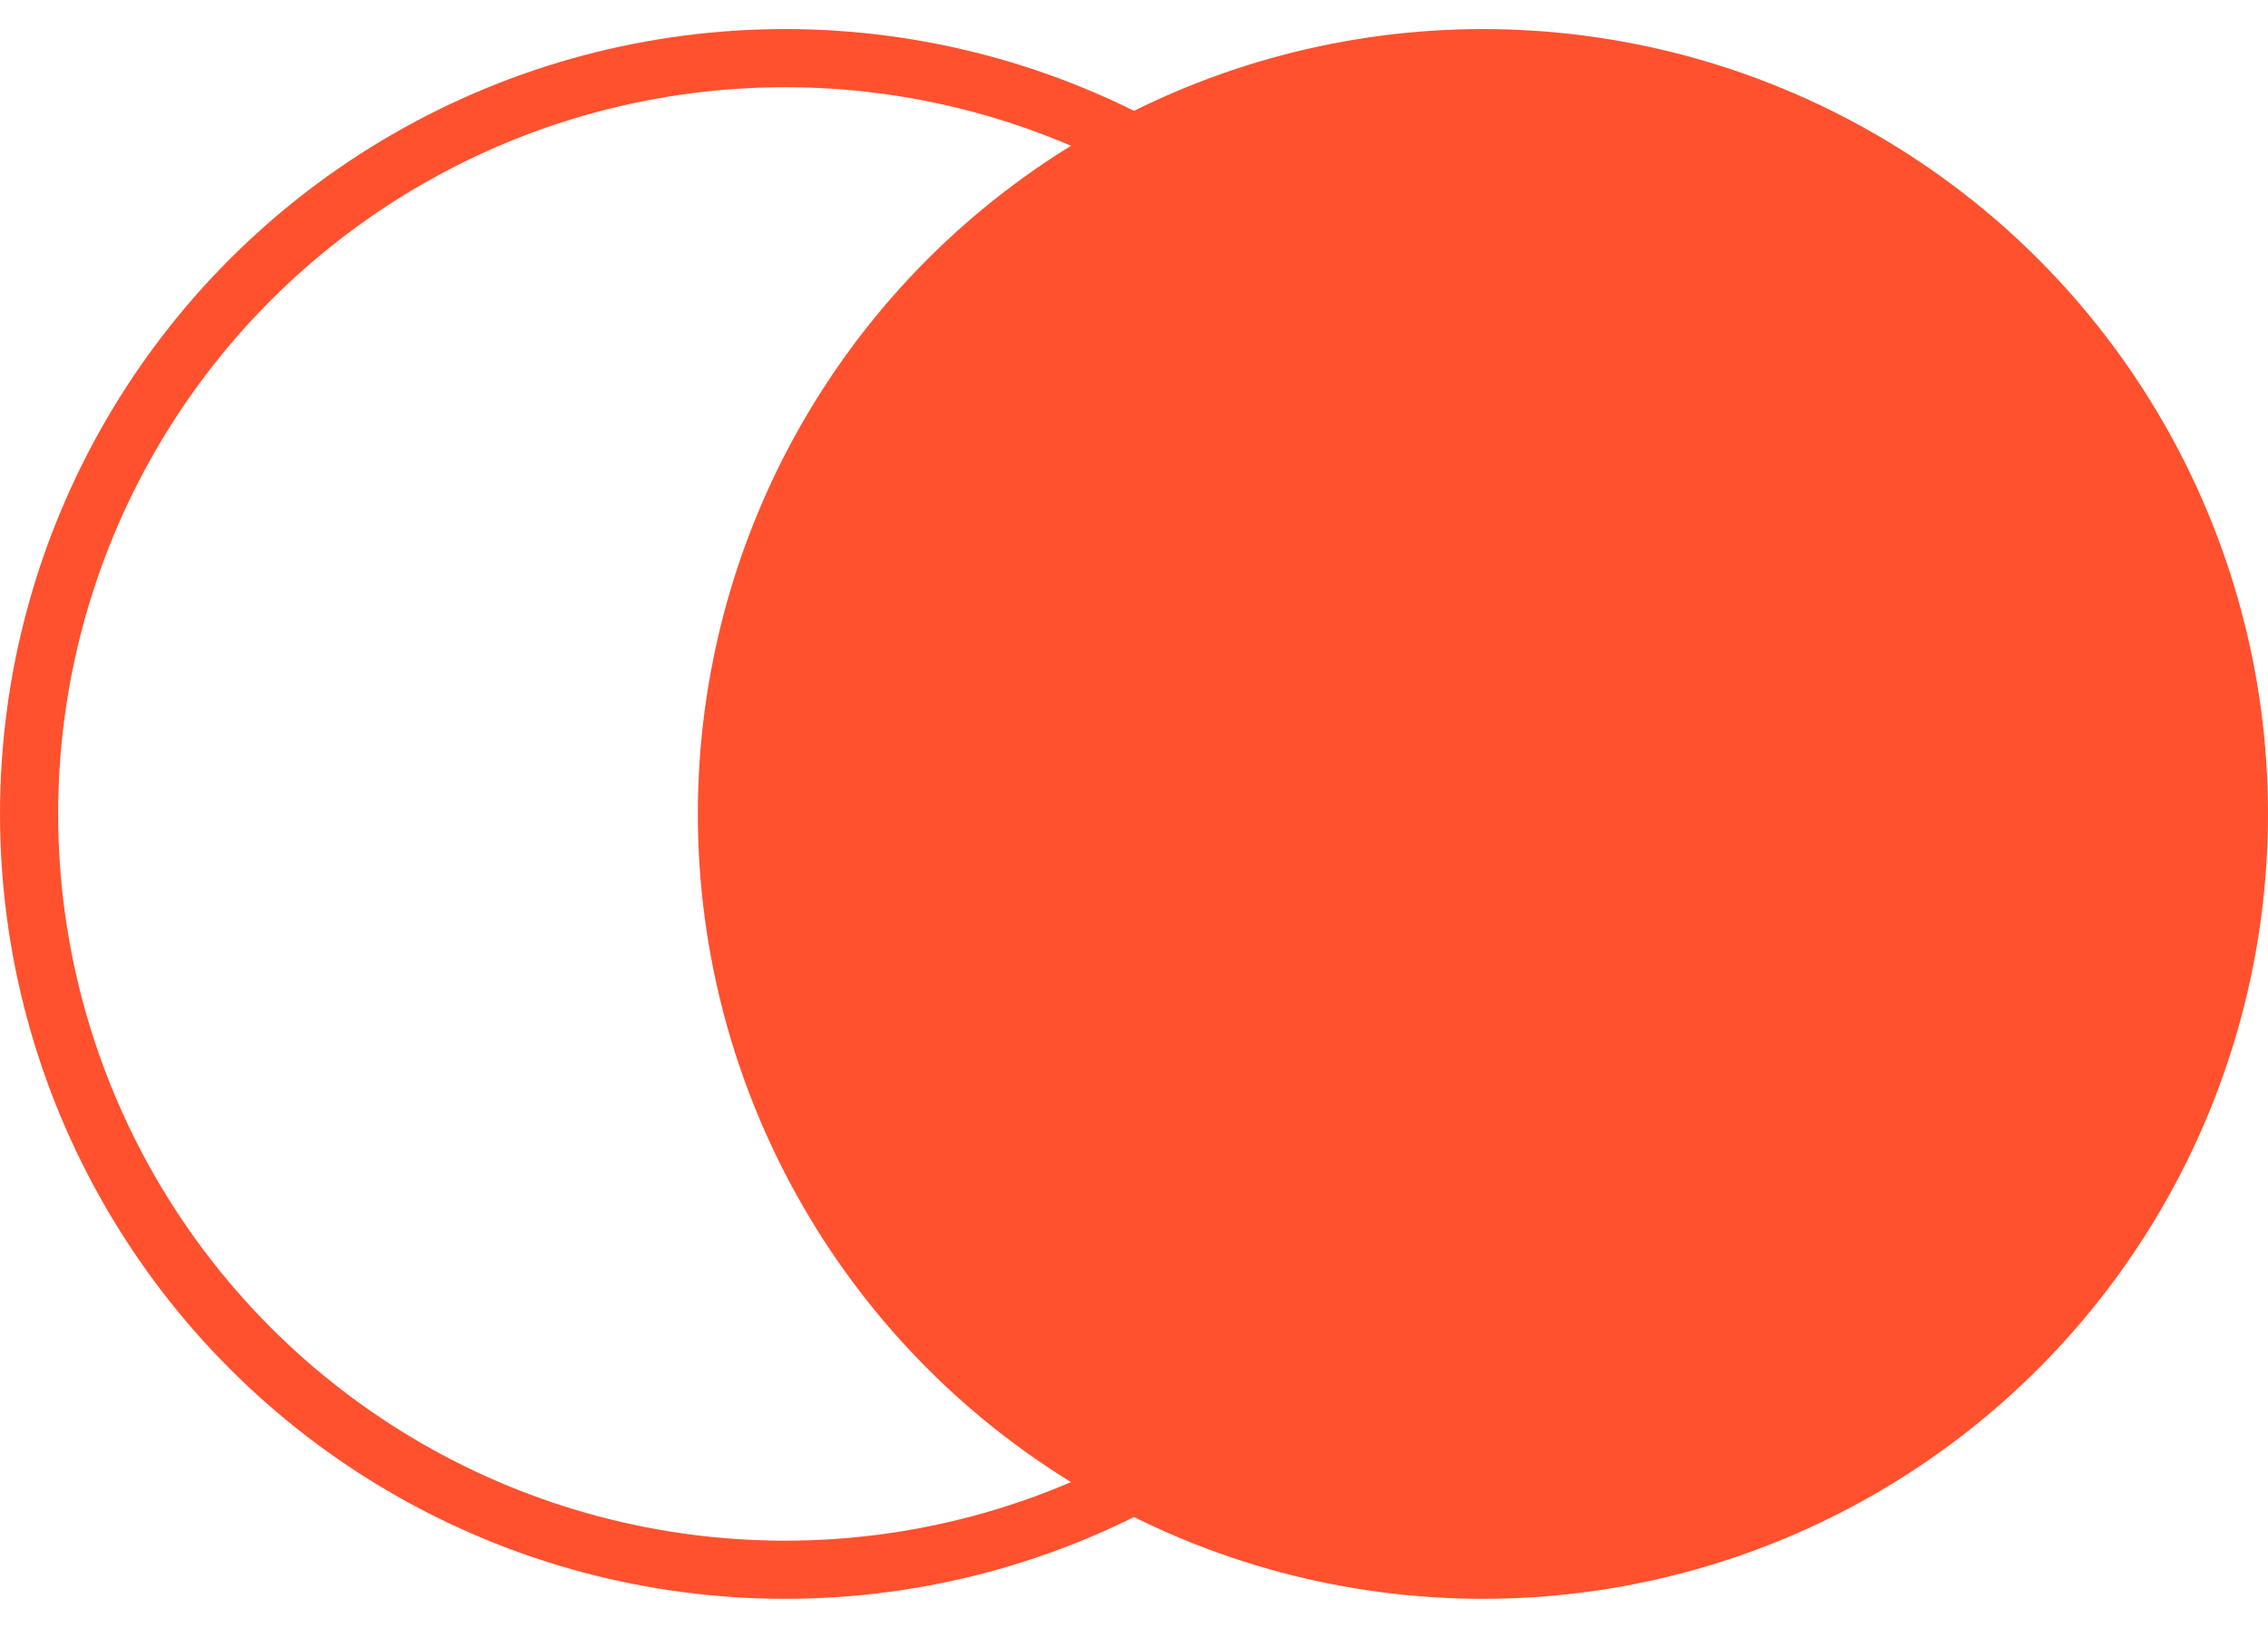 <?xml version="1.0" encoding="UTF-8"?>
<svg xmlns="http://www.w3.org/2000/svg" id="Layer_1" version="1.1" viewBox="0 0 39 28">
  <defs>
    <style>
      .st0 {
        fill: none;
      }

      .st0, .st1 {
        stroke: #ff512e;
      }

      .st1 {
        fill: #ff512e;
      }
    </style>
  </defs>
  <circle class="st0" cx="13.5" cy="14" r="13"></circle>
  <circle class="st1" cx="25.5" cy="14" r="13"></circle>
</svg>
